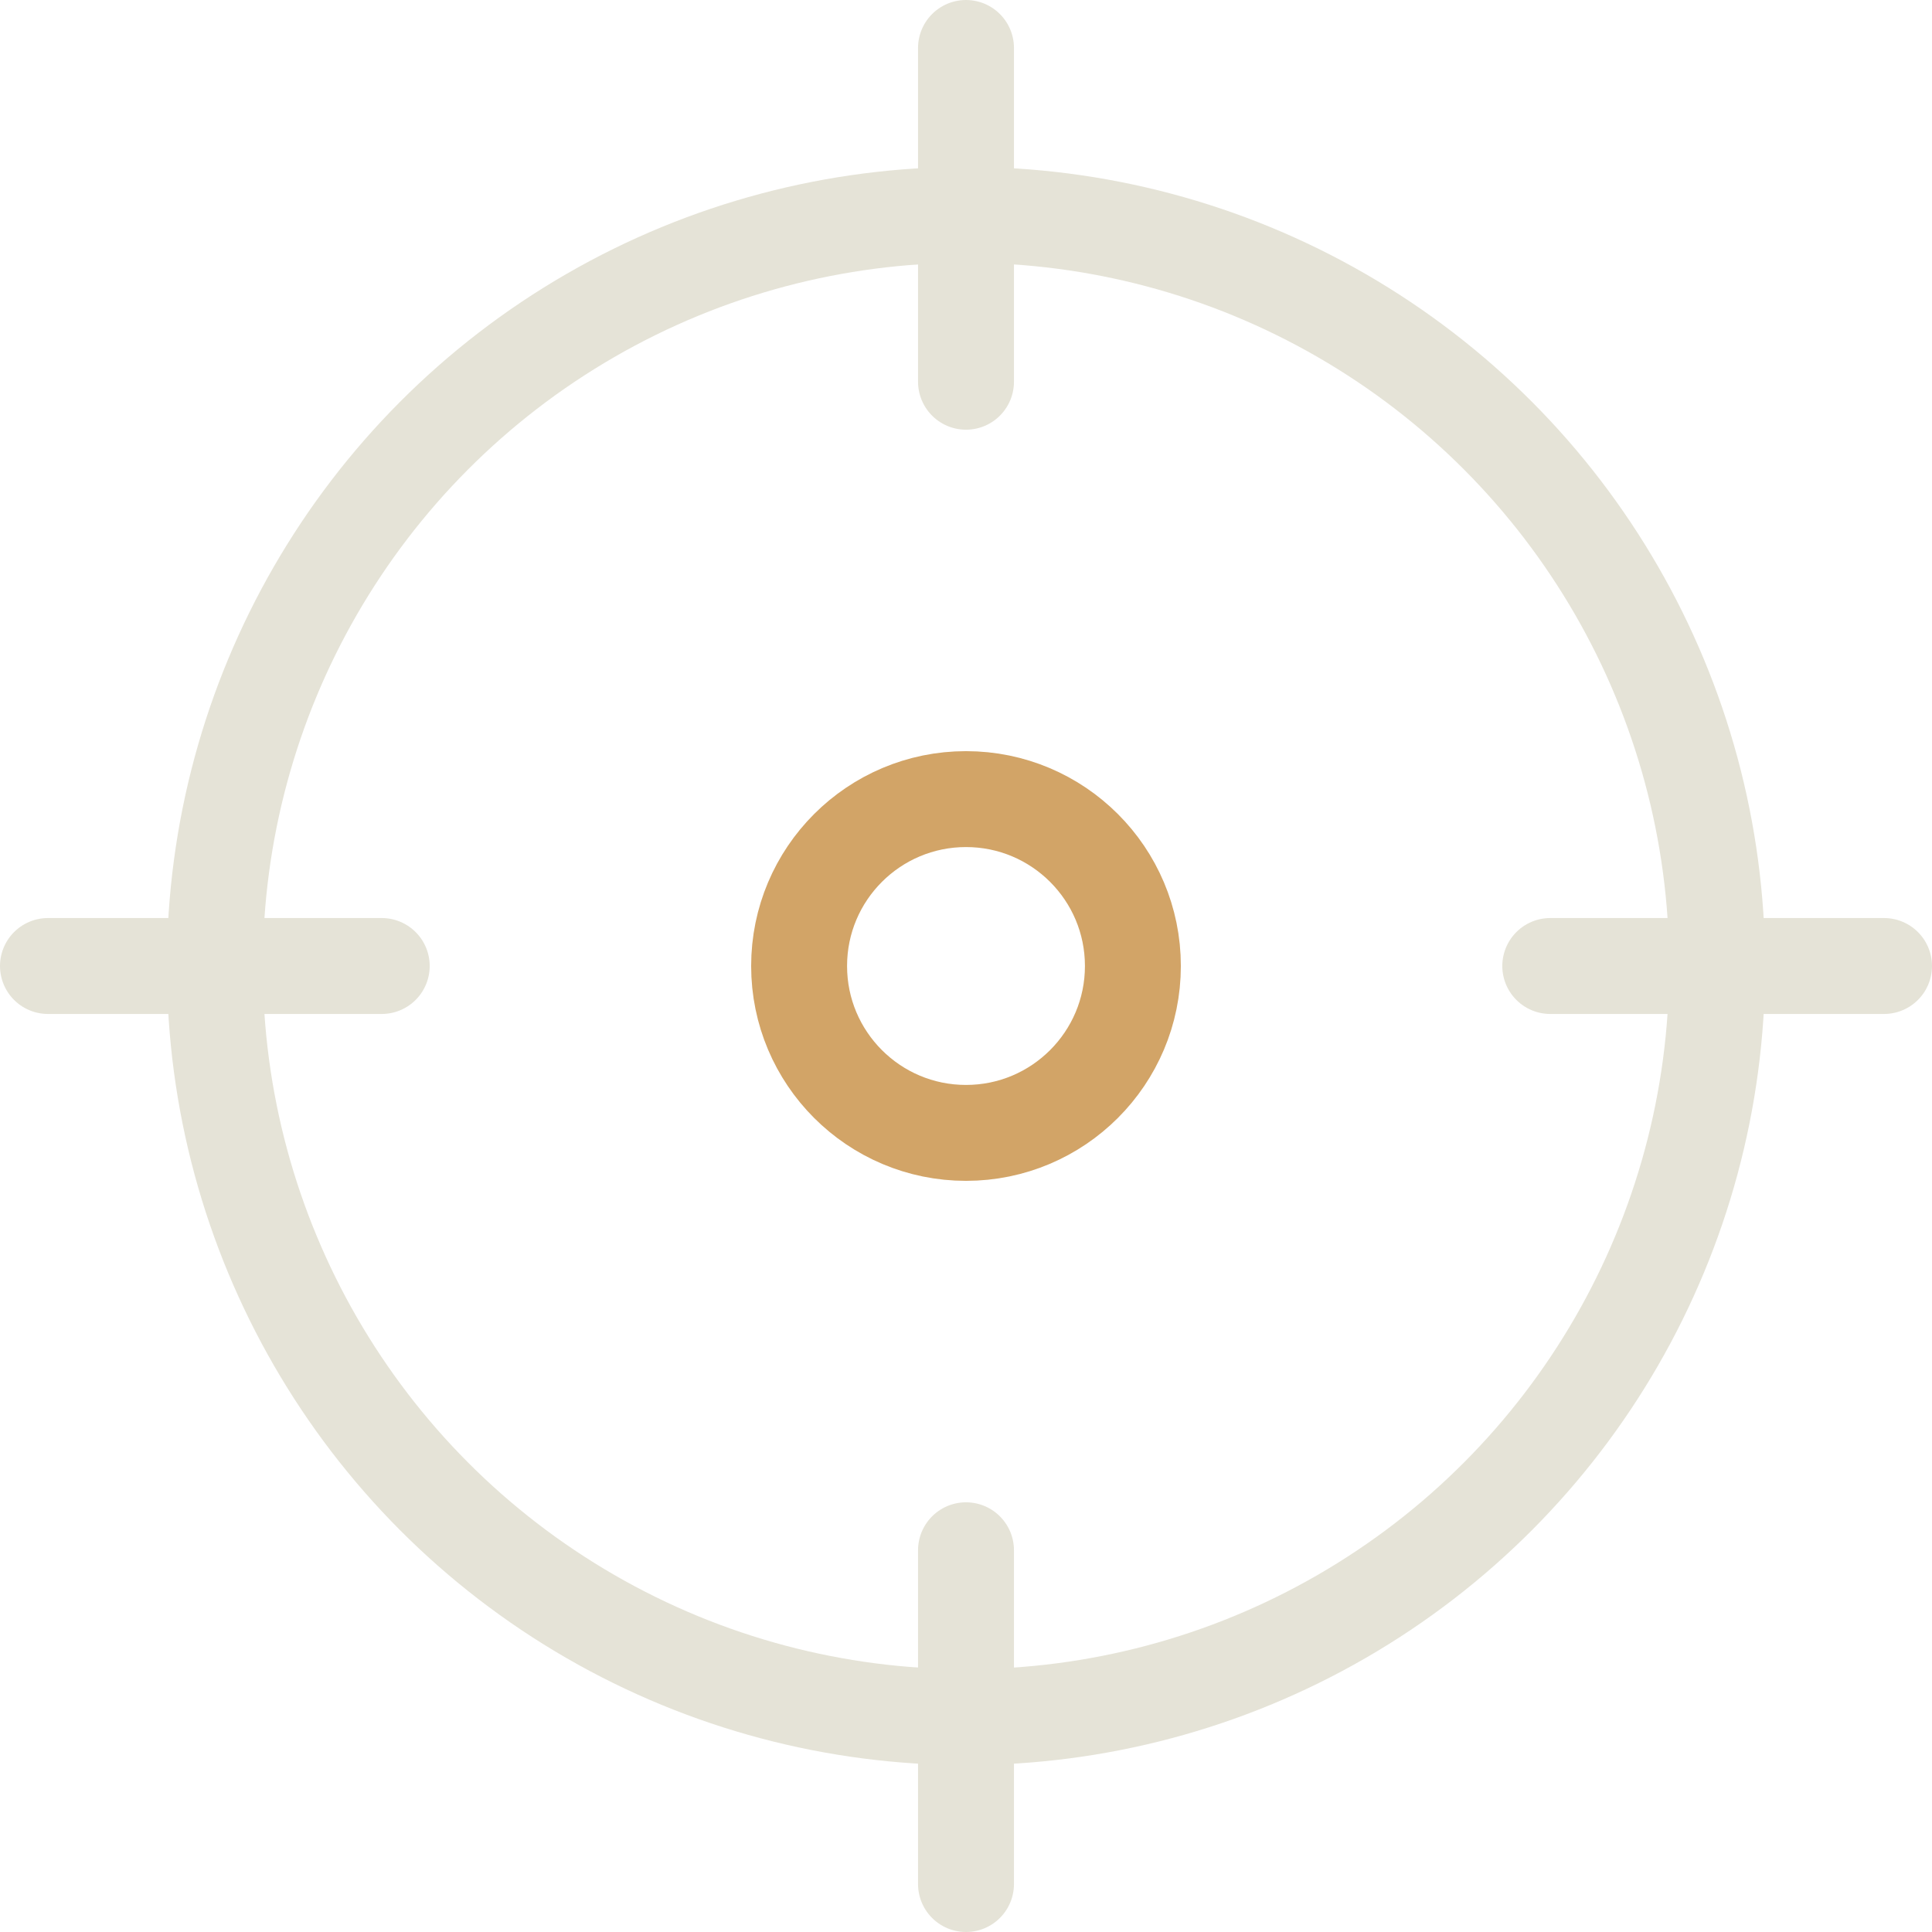 <?xml version="1.0" encoding="UTF-8"?><svg id="b" xmlns="http://www.w3.org/2000/svg" width="70.5" height="70.5" viewBox="0 0 70.5 70.5"><g id="c"><circle cx="35.25" cy="35.25" r="27.41" fill="none" stroke="#e5e3d7" stroke-linecap="round" stroke-linejoin="round" stroke-width="3.5"/><line x1="35.25" y1="1.75" x2="35.25" y2="13.93" fill="none" stroke="#e5e3d7" stroke-linecap="round" stroke-linejoin="round" stroke-width="3.5"/><line x1="68.75" y1="35.25" x2="56.57" y2="35.25" fill="none" stroke="#e5e3d7" stroke-linecap="round" stroke-linejoin="round" stroke-width="3.5"/><line x1="35.25" y1="68.75" x2="35.25" y2="56.57" fill="none" stroke="#e5e3d7" stroke-linecap="round" stroke-linejoin="round" stroke-width="3.5"/><line x1="1.75" y1="35.25" x2="13.93" y2="35.25" fill="none" stroke="#e5e3d7" stroke-linecap="round" stroke-linejoin="round" stroke-width="3.5"/><circle cx="35.25" cy="35.25" r="6.09" fill="none" stroke="#d2a467" stroke-linecap="round" stroke-linejoin="round" stroke-width="3.5"/></g></svg>